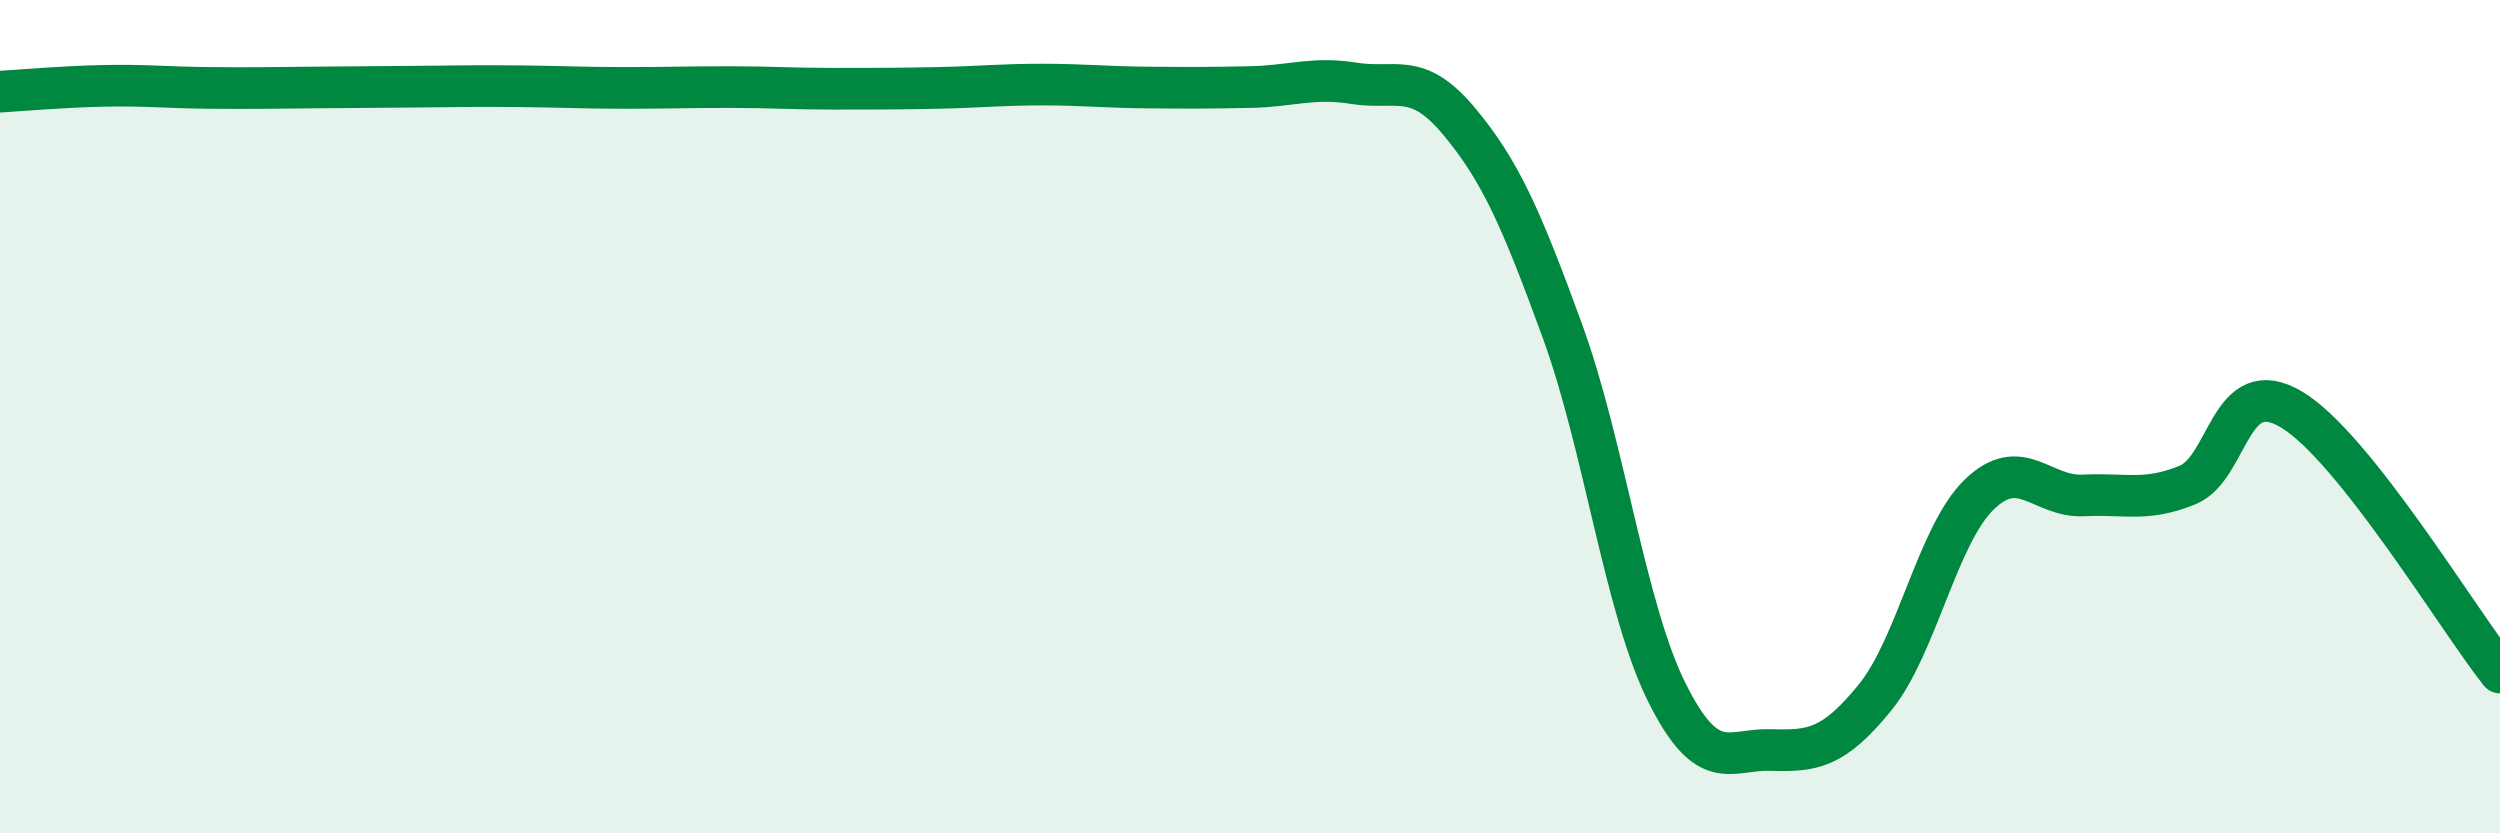 
    <svg width="60" height="20" viewBox="0 0 60 20" xmlns="http://www.w3.org/2000/svg">
      <path
        d="M 0,2.2 C 0.5,2.17 1.5,2.08 2.5,2.06 C 3.5,2.04 4,2.1 5,2.11 C 6,2.12 6.5,2.11 7.5,2.1 C 8.5,2.09 9,2.09 10,2.08 C 11,2.07 11.5,2.06 12.5,2.07 C 13.5,2.08 14,2.11 15,2.11 C 16,2.11 16.5,2.09 17.5,2.09 C 18.5,2.09 19,2.13 20,2.13 C 21,2.13 21.5,2.13 22.5,2.11 C 23.5,2.09 24,2.03 25,2.03 C 26,2.03 26.5,2.09 27.5,2.1 C 28.5,2.11 29,2.11 30,2.09 C 31,2.07 31.5,1.84 32.5,2 C 33.5,2.16 34,1.7 35,2.89 C 36,4.08 36.5,5.21 37.5,7.95 C 38.5,10.69 39,14.6 40,16.61 C 41,18.62 41.5,17.97 42.5,18 C 43.5,18.03 44,17.97 45,16.74 C 46,15.51 46.5,12.84 47.5,11.87 C 48.5,10.9 49,11.94 50,11.89 C 51,11.84 51.5,12.05 52.5,11.64 C 53.5,11.23 53.5,8.93 55,9.83 C 56.5,10.73 59,14.88 60,16.14L60 20L0 20Z"
        fill="#008740"
        opacity="0.1"
        stroke-linecap="round"
        stroke-linejoin="round"
      />
      <path
        d="M 0,2.2 C 0.5,2.17 1.5,2.08 2.5,2.06 C 3.5,2.04 4,2.1 5,2.11 C 6,2.12 6.5,2.11 7.5,2.1 C 8.5,2.09 9,2.09 10,2.08 C 11,2.07 11.5,2.06 12.5,2.07 C 13.5,2.08 14,2.11 15,2.11 C 16,2.11 16.5,2.09 17.5,2.09 C 18.5,2.09 19,2.13 20,2.13 C 21,2.13 21.5,2.13 22.5,2.11 C 23.5,2.09 24,2.03 25,2.03 C 26,2.03 26.5,2.09 27.5,2.1 C 28.5,2.11 29,2.11 30,2.09 C 31,2.07 31.5,1.84 32.5,2 C 33.5,2.16 34,1.7 35,2.89 C 36,4.08 36.5,5.21 37.5,7.95 C 38.5,10.69 39,14.6 40,16.61 C 41,18.62 41.5,17.97 42.5,18 C 43.5,18.03 44,17.97 45,16.74 C 46,15.51 46.5,12.84 47.5,11.87 C 48.5,10.9 49,11.94 50,11.89 C 51,11.84 51.5,12.05 52.5,11.64 C 53.5,11.23 53.5,8.93 55,9.83 C 56.5,10.73 59,14.88 60,16.14"
        stroke="#008740"
        stroke-width="1"
        fill="none"
        stroke-linecap="round"
        stroke-linejoin="round"
      />
    </svg>
  